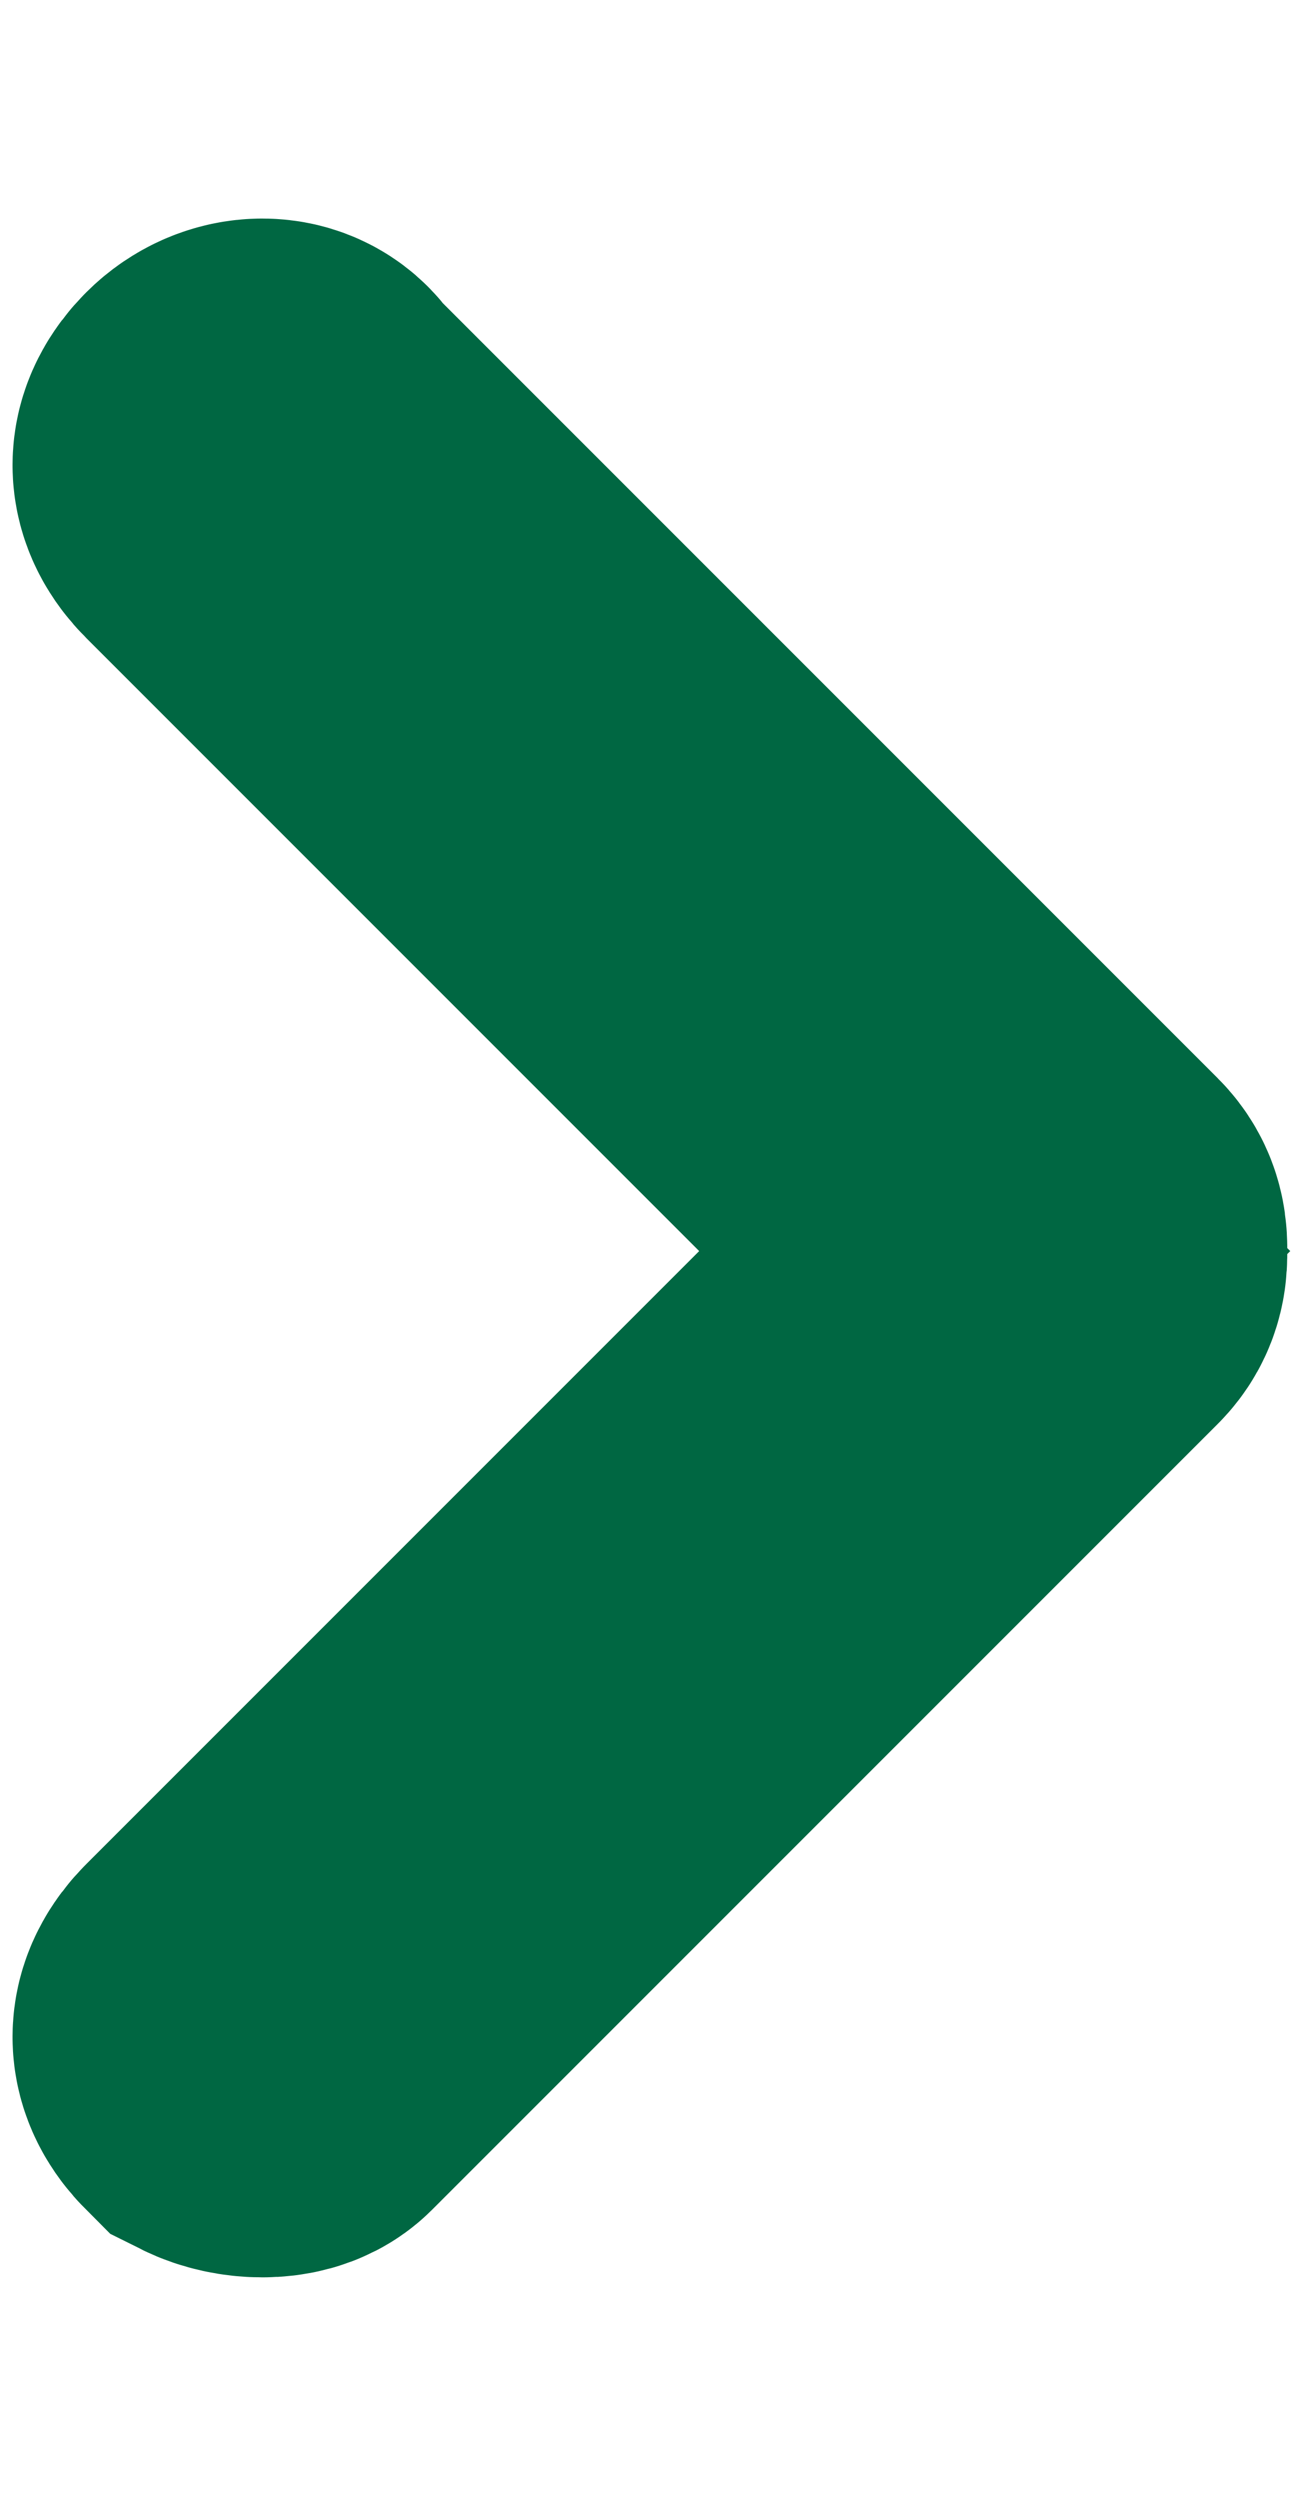 <?xml version="1.0" encoding="UTF-8"?>
<!-- Generator: Adobe Illustrator 24.0.0, SVG Export Plug-In . SVG Version: 6.00 Build 0)  -->
<svg version="1.1" id="Camada_1" xmlns="http://www.w3.org/2000/svg" xmlns:xlink="http://www.w3.org/1999/xlink" x="0px" y="0px" viewBox="0 0 15.6 29.9" style="enable-background:new 0 0 15.6 29.9;" xml:space="preserve">
<style type="text/css">
	.st0{fill:#006742;stroke:#006742;stroke-width:5;stroke-miterlimit:10;}
</style>
<g transform="translate(0 29.864) rotate(-90)">
	<g transform="translate(0 0)">
		<path class="st0" d="M24.6,2.8c-0.2-0.2-0.4-0.2-0.6,0l-9.1,9.1L5.8,2.8c-0.2-0.2-0.4-0.2-0.6,0C5.1,3,5.1,3.3,5.2,3.4l0,0    l9.4,9.4c0.1,0.1,0.2,0.1,0.3,0.1c0.1,0,0.2,0,0.3-0.1l9.4-9.4C24.8,3.3,24.8,3,24.6,2.8z"/>
	</g>
</g>
</svg>